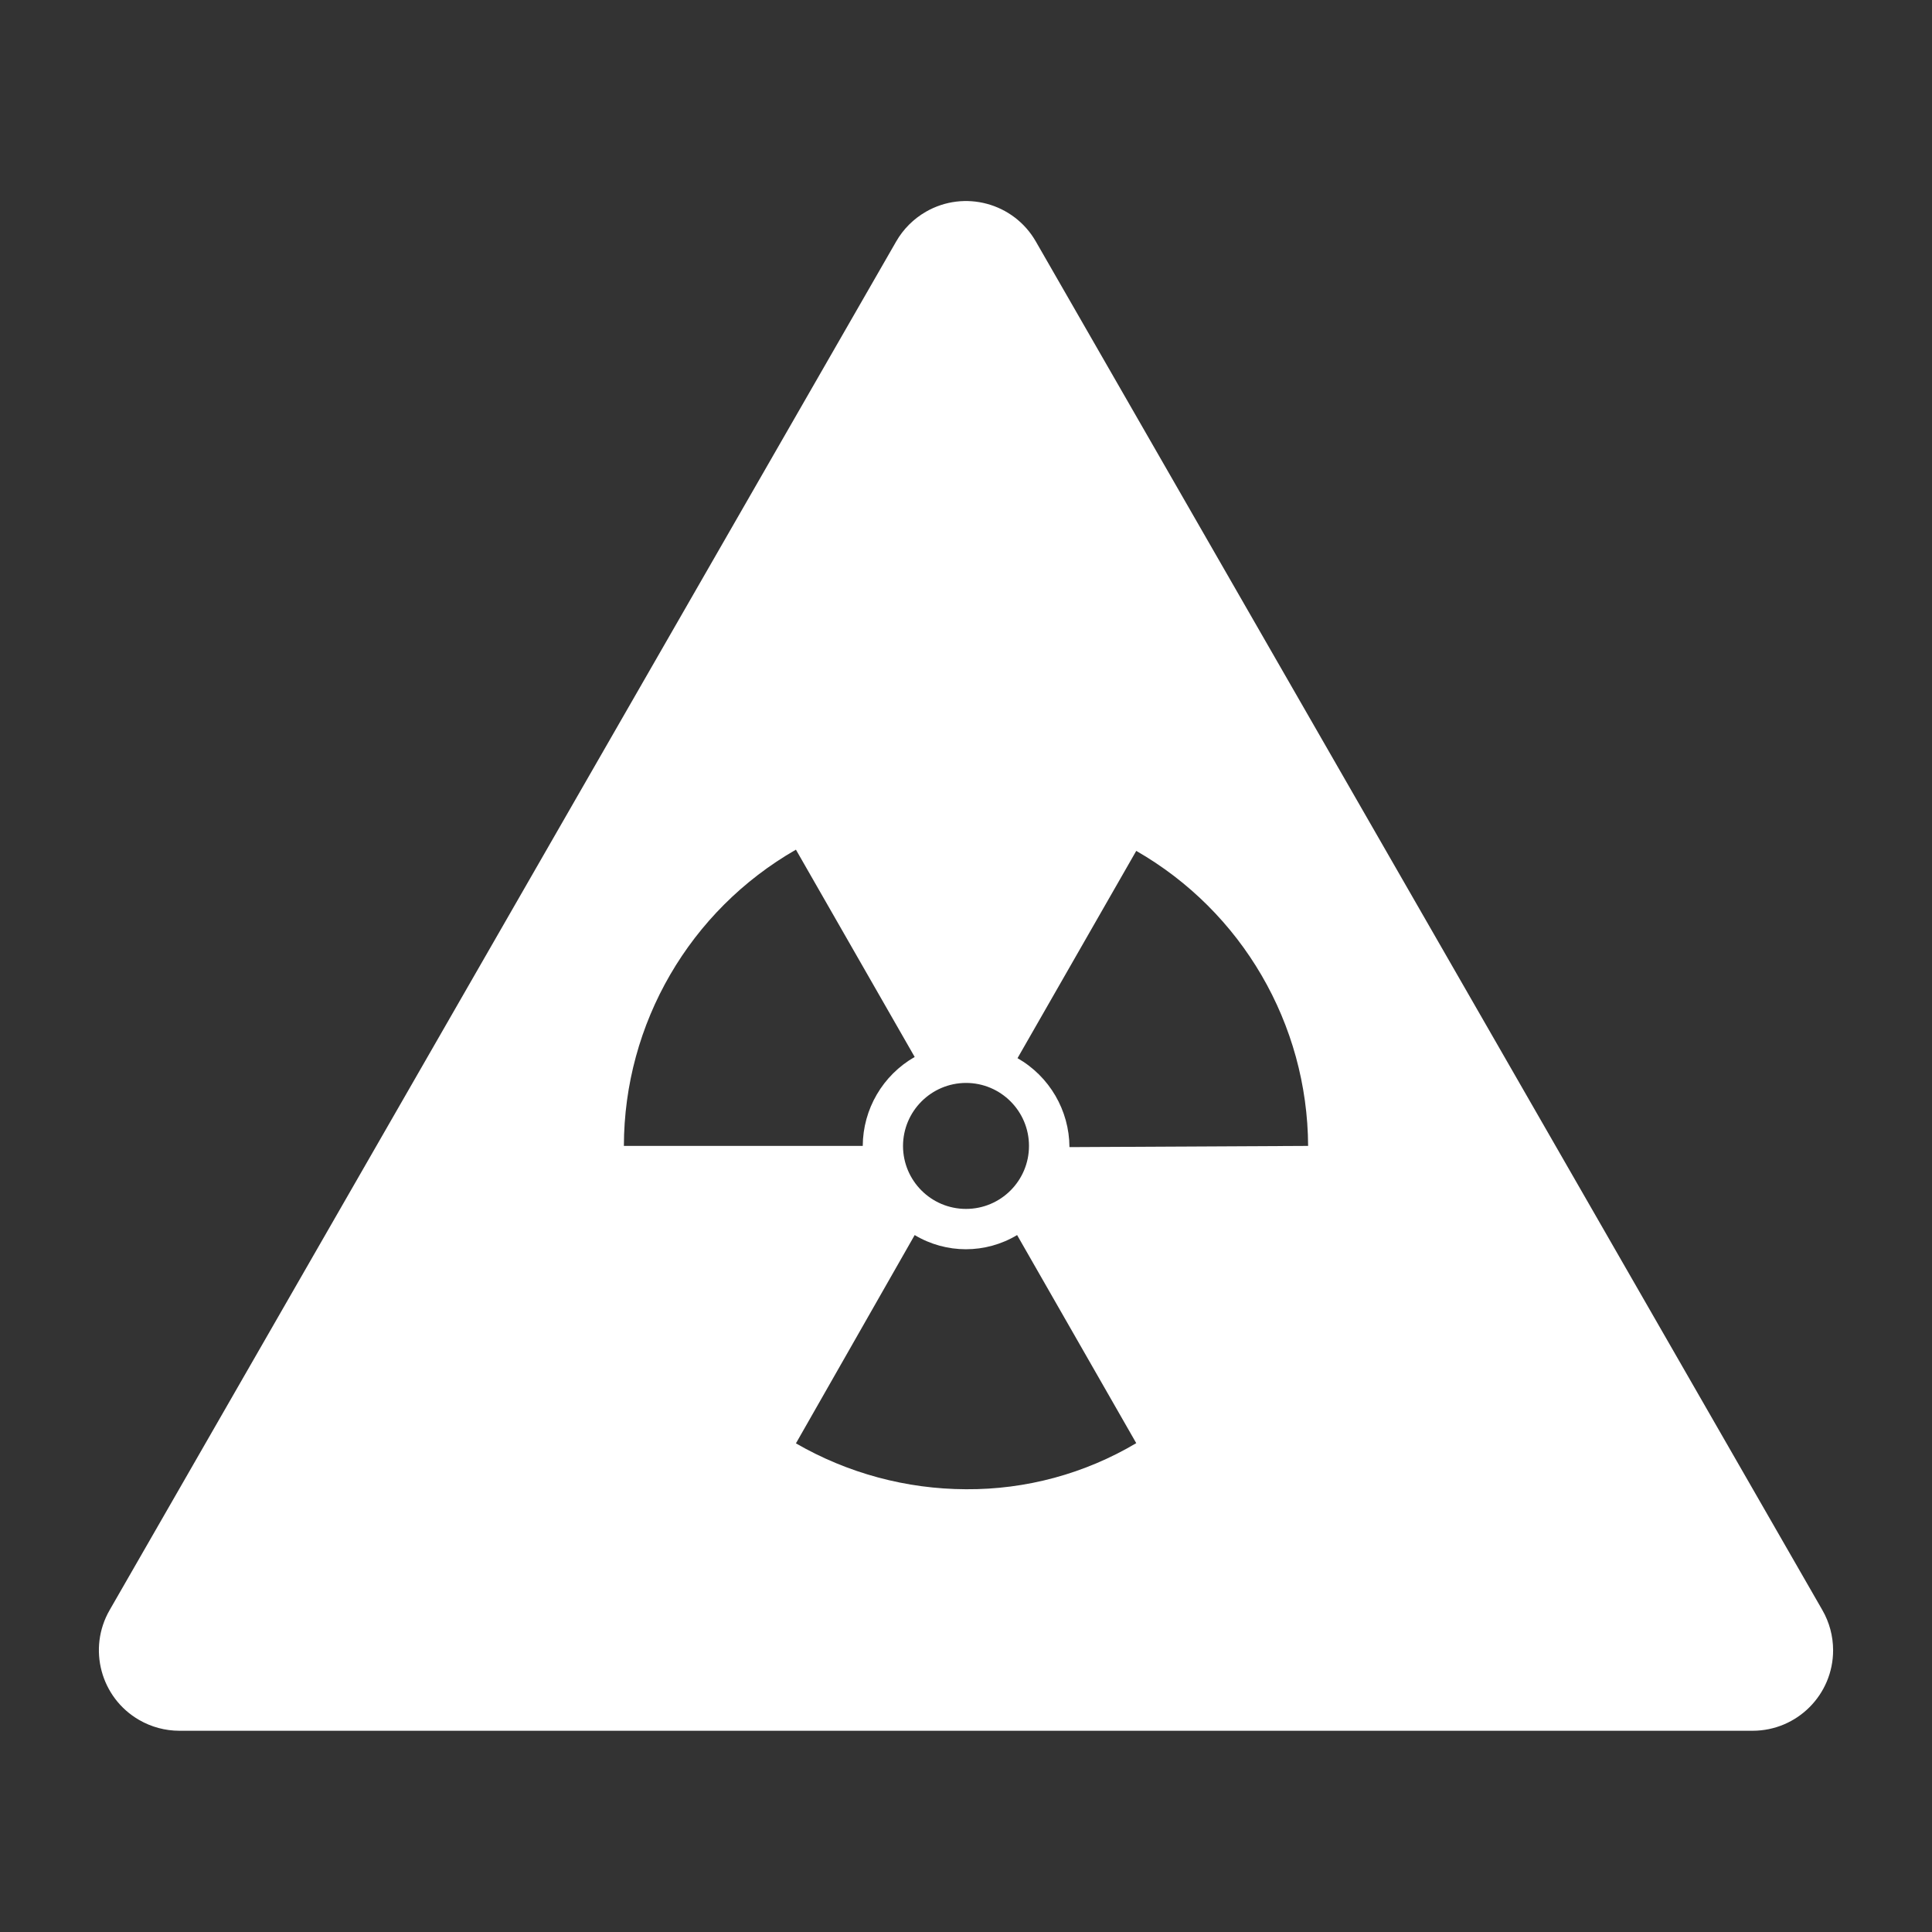 <svg width="75" height="75" xmlns="http://www.w3.org/2000/svg" xmlns:xlink="http://www.w3.org/1999/xlink" overflow="hidden"><rect width="100%" height="100%" fill="#333333" stroke="none"/><defs><clipPath id="clip0"><rect x="60" y="455" width="75" height="75"/></clipPath></defs><g clip-path="url(#clip0)" transform="translate(-60 -455)"><path d="M130.742 517.5 100.211 464.375C99.352 462.878 97.443 462.36 95.945 463.219 95.464 463.495 95.065 463.894 94.789 464.375L64.258 517.5C63.395 518.995 63.907 520.906 65.402 521.769 65.876 522.043 66.413 522.187 66.961 522.188L128.039 522.188C129.765 522.186 131.163 520.785 131.161 519.059 131.16 518.512 131.016 517.974 130.742 517.5ZM97.5 497.039C98.85 497.039 99.945 498.134 99.945 499.484 99.945 500.835 98.85 501.93 97.5 501.93 96.15 501.93 95.055 500.835 95.055 499.484 95.059 498.136 96.151 497.043 97.5 497.039ZM90.898 487.984 95.508 496.031C94.268 496.74 93.499 498.056 93.492 499.484L84.219 499.484C84.228 494.732 86.775 490.347 90.898 487.984ZM97.5 512.812C95.182 512.805 92.906 512.191 90.898 511.031L95.508 502.945C96.732 503.679 98.26 503.679 99.484 502.945L104.109 511.023C102.11 512.21 99.825 512.828 97.5 512.812ZM101.516 499.531C101.509 498.103 100.74 496.787 99.5 496.078L104.109 488.031C108.216 490.387 110.757 494.75 110.781 499.484Z" fill="#FFFFFF"/></g></svg>